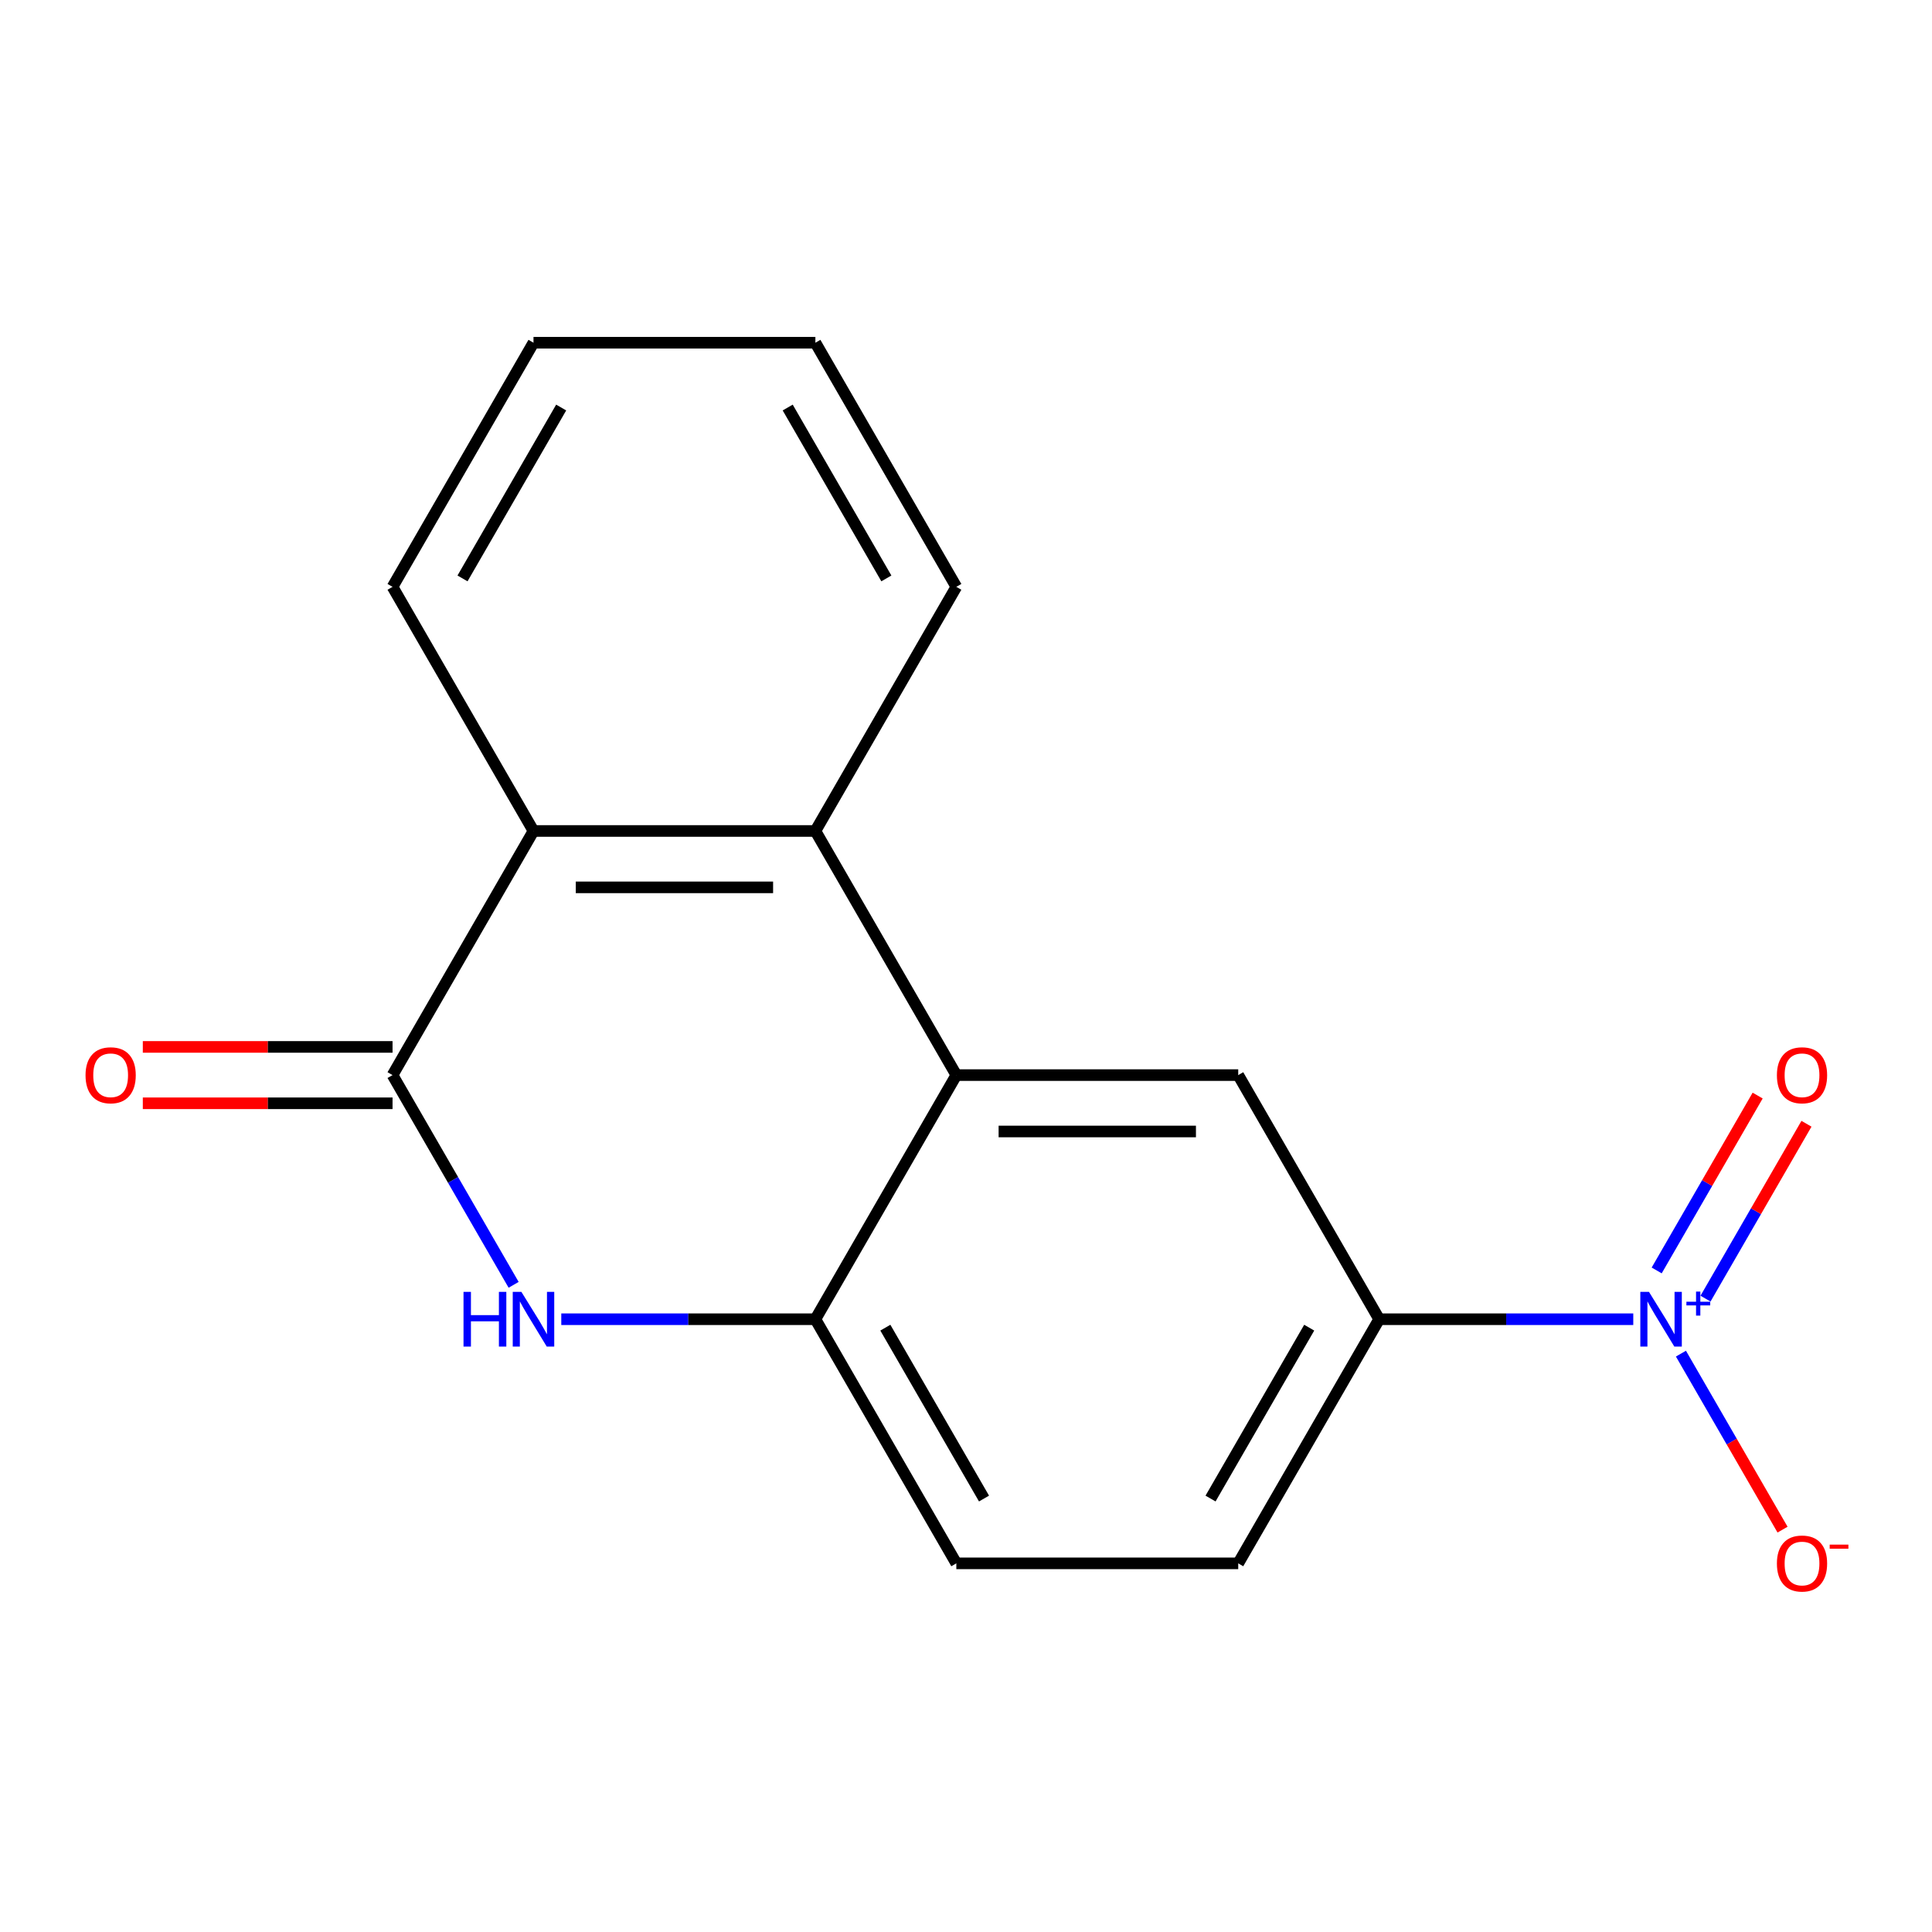 <?xml version='1.0' encoding='iso-8859-1'?>
<svg version='1.1' baseProfile='full'
              xmlns='http://www.w3.org/2000/svg'
                      xmlns:rdkit='http://www.rdkit.org/xml'
                      xmlns:xlink='http://www.w3.org/1999/xlink'
                  xml:space='preserve'
width='1000px' height='1000px' viewBox='0 0 1000 1000'>
<!-- END OF HEADER -->
<rect style='opacity:1.0;fill:#FFFFFF;stroke:none' width='1000' height='1000' x='0' y='0'> </rect>
<path class='bond-1' d='M 203.18,556.471 L 234.517,610.747' style='fill:none;fill-rule:evenodd;stroke:#000000;stroke-width:6px;stroke-linecap:butt;stroke-linejoin:miter;stroke-opacity:1' />
<path class='bond-1' d='M 234.517,610.747 L 265.853,665.024' style='fill:none;fill-rule:evenodd;stroke:#0000FF;stroke-width:6px;stroke-linecap:butt;stroke-linejoin:miter;stroke-opacity:1' />
<path class='bond-5' d='M 203.18,556.471 L 276.134,430.111' style='fill:none;fill-rule:evenodd;stroke:#000000;stroke-width:6px;stroke-linecap:butt;stroke-linejoin:miter;stroke-opacity:1' />
<path class='bond-10' d='M 203.18,541.88 L 138.55,541.88' style='fill:none;fill-rule:evenodd;stroke:#000000;stroke-width:6px;stroke-linecap:butt;stroke-linejoin:miter;stroke-opacity:1' />
<path class='bond-10' d='M 138.55,541.88 L 73.92,541.88' style='fill:none;fill-rule:evenodd;stroke:#FF0000;stroke-width:6px;stroke-linecap:butt;stroke-linejoin:miter;stroke-opacity:1' />
<path class='bond-10' d='M 203.18,571.062 L 138.55,571.062' style='fill:none;fill-rule:evenodd;stroke:#000000;stroke-width:6px;stroke-linecap:butt;stroke-linejoin:miter;stroke-opacity:1' />
<path class='bond-10' d='M 138.55,571.062 L 73.92,571.062' style='fill:none;fill-rule:evenodd;stroke:#FF0000;stroke-width:6px;stroke-linecap:butt;stroke-linejoin:miter;stroke-opacity:1' />
<path class='bond-0' d='M 845.379,682.831 L 779.618,682.831' style='fill:none;fill-rule:evenodd;stroke:#0000FF;stroke-width:6px;stroke-linecap:butt;stroke-linejoin:miter;stroke-opacity:1' />
<path class='bond-0' d='M 779.618,682.831 L 713.858,682.831' style='fill:none;fill-rule:evenodd;stroke:#000000;stroke-width:6px;stroke-linecap:butt;stroke-linejoin:miter;stroke-opacity:1' />
<path class='bond-8' d='M 870.048,700.639 L 896.346,746.188' style='fill:none;fill-rule:evenodd;stroke:#0000FF;stroke-width:6px;stroke-linecap:butt;stroke-linejoin:miter;stroke-opacity:1' />
<path class='bond-8' d='M 896.346,746.188 L 922.643,791.738' style='fill:none;fill-rule:evenodd;stroke:#FF0000;stroke-width:6px;stroke-linecap:butt;stroke-linejoin:miter;stroke-opacity:1' />
<path class='bond-9' d='M 882.77,672.17 L 908.899,626.913' style='fill:none;fill-rule:evenodd;stroke:#0000FF;stroke-width:6px;stroke-linecap:butt;stroke-linejoin:miter;stroke-opacity:1' />
<path class='bond-9' d='M 908.899,626.913 L 935.028,581.656' style='fill:none;fill-rule:evenodd;stroke:#FF0000;stroke-width:6px;stroke-linecap:butt;stroke-linejoin:miter;stroke-opacity:1' />
<path class='bond-9' d='M 857.498,657.579 L 883.627,612.322' style='fill:none;fill-rule:evenodd;stroke:#0000FF;stroke-width:6px;stroke-linecap:butt;stroke-linejoin:miter;stroke-opacity:1' />
<path class='bond-9' d='M 883.627,612.322 L 909.756,567.065' style='fill:none;fill-rule:evenodd;stroke:#FF0000;stroke-width:6px;stroke-linecap:butt;stroke-linejoin:miter;stroke-opacity:1' />
<path class='bond-4' d='M 290.522,682.831 L 356.282,682.831' style='fill:none;fill-rule:evenodd;stroke:#0000FF;stroke-width:6px;stroke-linecap:butt;stroke-linejoin:miter;stroke-opacity:1' />
<path class='bond-4' d='M 356.282,682.831 L 422.042,682.831' style='fill:none;fill-rule:evenodd;stroke:#000000;stroke-width:6px;stroke-linecap:butt;stroke-linejoin:miter;stroke-opacity:1' />
<path class='bond-2' d='M 494.996,556.471 L 422.042,430.111' style='fill:none;fill-rule:evenodd;stroke:#000000;stroke-width:6px;stroke-linecap:butt;stroke-linejoin:miter;stroke-opacity:1' />
<path class='bond-6' d='M 494.996,556.471 L 640.904,556.471' style='fill:none;fill-rule:evenodd;stroke:#000000;stroke-width:6px;stroke-linecap:butt;stroke-linejoin:miter;stroke-opacity:1' />
<path class='bond-6' d='M 516.882,585.653 L 619.018,585.653' style='fill:none;fill-rule:evenodd;stroke:#000000;stroke-width:6px;stroke-linecap:butt;stroke-linejoin:miter;stroke-opacity:1' />
<path class='bond-17' d='M 494.996,556.471 L 422.042,682.831' style='fill:none;fill-rule:evenodd;stroke:#000000;stroke-width:6px;stroke-linecap:butt;stroke-linejoin:miter;stroke-opacity:1' />
<path class='bond-3' d='M 422.042,430.111 L 276.134,430.111' style='fill:none;fill-rule:evenodd;stroke:#000000;stroke-width:6px;stroke-linecap:butt;stroke-linejoin:miter;stroke-opacity:1' />
<path class='bond-3' d='M 400.156,459.293 L 298.02,459.293' style='fill:none;fill-rule:evenodd;stroke:#000000;stroke-width:6px;stroke-linecap:butt;stroke-linejoin:miter;stroke-opacity:1' />
<path class='bond-13' d='M 422.042,430.111 L 494.996,303.751' style='fill:none;fill-rule:evenodd;stroke:#000000;stroke-width:6px;stroke-linecap:butt;stroke-linejoin:miter;stroke-opacity:1' />
<path class='bond-11' d='M 422.042,682.831 L 494.996,809.191' style='fill:none;fill-rule:evenodd;stroke:#000000;stroke-width:6px;stroke-linecap:butt;stroke-linejoin:miter;stroke-opacity:1' />
<path class='bond-11' d='M 458.257,687.195 L 509.325,775.647' style='fill:none;fill-rule:evenodd;stroke:#000000;stroke-width:6px;stroke-linecap:butt;stroke-linejoin:miter;stroke-opacity:1' />
<path class='bond-14' d='M 276.134,430.111 L 203.18,303.751' style='fill:none;fill-rule:evenodd;stroke:#000000;stroke-width:6px;stroke-linecap:butt;stroke-linejoin:miter;stroke-opacity:1' />
<path class='bond-7' d='M 640.904,556.471 L 713.858,682.831' style='fill:none;fill-rule:evenodd;stroke:#000000;stroke-width:6px;stroke-linecap:butt;stroke-linejoin:miter;stroke-opacity:1' />
<path class='bond-19' d='M 713.858,682.831 L 640.904,809.191' style='fill:none;fill-rule:evenodd;stroke:#000000;stroke-width:6px;stroke-linecap:butt;stroke-linejoin:miter;stroke-opacity:1' />
<path class='bond-19' d='M 677.643,687.195 L 626.575,775.647' style='fill:none;fill-rule:evenodd;stroke:#000000;stroke-width:6px;stroke-linecap:butt;stroke-linejoin:miter;stroke-opacity:1' />
<path class='bond-12' d='M 494.996,809.191 L 640.904,809.191' style='fill:none;fill-rule:evenodd;stroke:#000000;stroke-width:6px;stroke-linecap:butt;stroke-linejoin:miter;stroke-opacity:1' />
<path class='bond-18' d='M 494.996,303.751 L 422.042,177.391' style='fill:none;fill-rule:evenodd;stroke:#000000;stroke-width:6px;stroke-linecap:butt;stroke-linejoin:miter;stroke-opacity:1' />
<path class='bond-18' d='M 458.781,299.388 L 407.713,210.936' style='fill:none;fill-rule:evenodd;stroke:#000000;stroke-width:6px;stroke-linecap:butt;stroke-linejoin:miter;stroke-opacity:1' />
<path class='bond-16' d='M 203.18,303.751 L 276.134,177.391' style='fill:none;fill-rule:evenodd;stroke:#000000;stroke-width:6px;stroke-linecap:butt;stroke-linejoin:miter;stroke-opacity:1' />
<path class='bond-16' d='M 239.395,299.388 L 290.463,210.936' style='fill:none;fill-rule:evenodd;stroke:#000000;stroke-width:6px;stroke-linecap:butt;stroke-linejoin:miter;stroke-opacity:1' />
<path class='bond-15' d='M 422.042,177.391 L 276.134,177.391' style='fill:none;fill-rule:evenodd;stroke:#000000;stroke-width:6px;stroke-linecap:butt;stroke-linejoin:miter;stroke-opacity:1' />
<path  class='atom-1' d='M 853.506 668.671
L 862.786 683.671
Q 863.706 685.151, 865.186 687.831
Q 866.666 690.511, 866.746 690.671
L 866.746 668.671
L 870.506 668.671
L 870.506 696.991
L 866.626 696.991
L 856.666 680.591
Q 855.506 678.671, 854.266 676.471
Q 853.066 674.271, 852.706 673.591
L 852.706 696.991
L 849.026 696.991
L 849.026 668.671
L 853.506 668.671
' fill='#0000FF'/>
<path  class='atom-1' d='M 872.882 673.776
L 877.872 673.776
L 877.872 668.523
L 880.09 668.523
L 880.09 673.776
L 885.211 673.776
L 885.211 675.677
L 880.09 675.677
L 880.09 680.957
L 877.872 680.957
L 877.872 675.677
L 872.882 675.677
L 872.882 673.776
' fill='#0000FF'/>
<path  class='atom-2' d='M 239.914 668.671
L 243.754 668.671
L 243.754 680.711
L 258.234 680.711
L 258.234 668.671
L 262.074 668.671
L 262.074 696.991
L 258.234 696.991
L 258.234 683.911
L 243.754 683.911
L 243.754 696.991
L 239.914 696.991
L 239.914 668.671
' fill='#0000FF'/>
<path  class='atom-2' d='M 269.874 668.671
L 279.154 683.671
Q 280.074 685.151, 281.554 687.831
Q 283.034 690.511, 283.114 690.671
L 283.114 668.671
L 286.874 668.671
L 286.874 696.991
L 282.994 696.991
L 273.034 680.591
Q 271.874 678.671, 270.634 676.471
Q 269.434 674.271, 269.074 673.591
L 269.074 696.991
L 265.394 696.991
L 265.394 668.671
L 269.874 668.671
' fill='#0000FF'/>
<path  class='atom-9' d='M 919.72 809.271
Q 919.72 802.471, 923.08 798.671
Q 926.44 794.871, 932.72 794.871
Q 939 794.871, 942.36 798.671
Q 945.72 802.471, 945.72 809.271
Q 945.72 816.151, 942.32 820.071
Q 938.92 823.951, 932.72 823.951
Q 926.48 823.951, 923.08 820.071
Q 919.72 816.191, 919.72 809.271
M 932.72 820.751
Q 937.04 820.751, 939.36 817.871
Q 941.72 814.951, 941.72 809.271
Q 941.72 803.711, 939.36 800.911
Q 937.04 798.071, 932.72 798.071
Q 928.4 798.071, 926.04 800.871
Q 923.72 803.671, 923.72 809.271
Q 923.72 814.991, 926.04 817.871
Q 928.4 820.751, 932.72 820.751
' fill='#FF0000'/>
<path  class='atom-9' d='M 947.04 799.494
L 956.729 799.494
L 956.729 801.606
L 947.04 801.606
L 947.04 799.494
' fill='#FF0000'/>
<path  class='atom-10' d='M 919.72 556.551
Q 919.72 549.751, 923.08 545.951
Q 926.44 542.151, 932.72 542.151
Q 939 542.151, 942.36 545.951
Q 945.72 549.751, 945.72 556.551
Q 945.72 563.431, 942.32 567.351
Q 938.92 571.231, 932.72 571.231
Q 926.48 571.231, 923.08 567.351
Q 919.72 563.471, 919.72 556.551
M 932.72 568.031
Q 937.04 568.031, 939.36 565.151
Q 941.72 562.231, 941.72 556.551
Q 941.72 550.991, 939.36 548.191
Q 937.04 545.351, 932.72 545.351
Q 928.4 545.351, 926.04 548.151
Q 923.72 550.951, 923.72 556.551
Q 923.72 562.271, 926.04 565.151
Q 928.4 568.031, 932.72 568.031
' fill='#FF0000'/>
<path  class='atom-11' d='M 44.272 556.551
Q 44.272 549.751, 47.632 545.951
Q 50.992 542.151, 57.272 542.151
Q 63.552 542.151, 66.912 545.951
Q 70.272 549.751, 70.272 556.551
Q 70.272 563.431, 66.872 567.351
Q 63.472 571.231, 57.272 571.231
Q 51.032 571.231, 47.632 567.351
Q 44.272 563.471, 44.272 556.551
M 57.272 568.031
Q 61.592 568.031, 63.912 565.151
Q 66.272 562.231, 66.272 556.551
Q 66.272 550.991, 63.912 548.191
Q 61.592 545.351, 57.272 545.351
Q 52.952 545.351, 50.592 548.151
Q 48.272 550.951, 48.272 556.551
Q 48.272 562.271, 50.592 565.151
Q 52.952 568.031, 57.272 568.031
' fill='#FF0000'/>
</svg>
